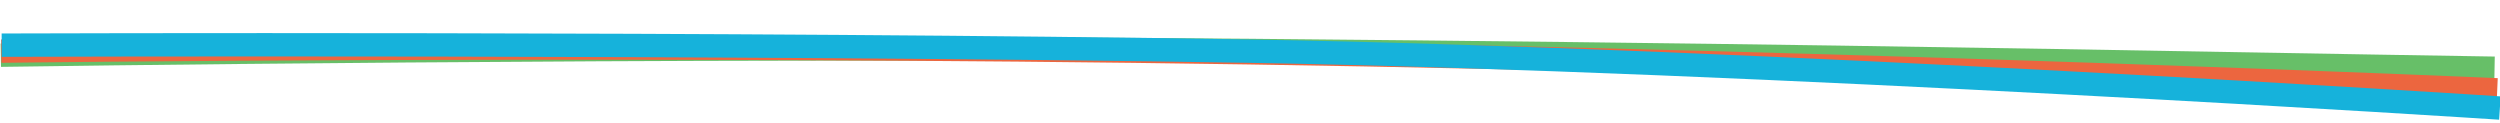 <svg xmlns="http://www.w3.org/2000/svg" width="1927.219" height="95.135" viewBox="0 0 1927.219 95.135"><g id="Hero_Divider_Element" data-name="Hero Divider Element" transform="translate(2.654 -779.806)"><path id="Path_3343" data-name="Path 3343" d="M3954.74,852.979s-32.492-1.136-89.18-3.031c-34.287-1.146-72.685-2.5-116.333-4.044-156.644-5.534-393.367-13.9-754.39-23.395-453.59-11.935-956.7-13.115-961.73-13.125l.038-18c5.031.01,508.36,1.191,962.166,13.132,361.1,9.5,597.875,17.865,754.552,23.4,43.636,1.541,82.022,2.9,116.3,4.043,56.709,1.9,89.208,3.032,89.208,3.032Z" transform="translate(-2048.814 57.574) rotate(-1)" fill="#67bf68"></path><path id="Path_3316" data-name="Path 3316" d="M3956.3,852.849c-4.815-.211-487.052-21.18-962.442-28.548s-956.351-1.325-961.154-1.263l-.232-18c4.805-.062,486.012-6.107,961.665,1.264s958.133,28.352,962.951,28.563Z" transform="translate(-2034.264 5.187)" fill="#ec663f"></path><path id="Path_3317" data-name="Path 3317" d="M3958.225,851.741c-5.666-.274-570.621-27.438-963.18-27.438H2994c-392.735.048-955.613,11.594-961.253,11.711l-.372-18c5.642-.117,568.7-11.667,961.623-11.715h1.044c393,0,958.383,27.184,964.053,27.459Z" transform="matrix(1, 0.017, -0.017, 1, -2019.855, -46.949)" fill="#16b2db"></path></g></svg>